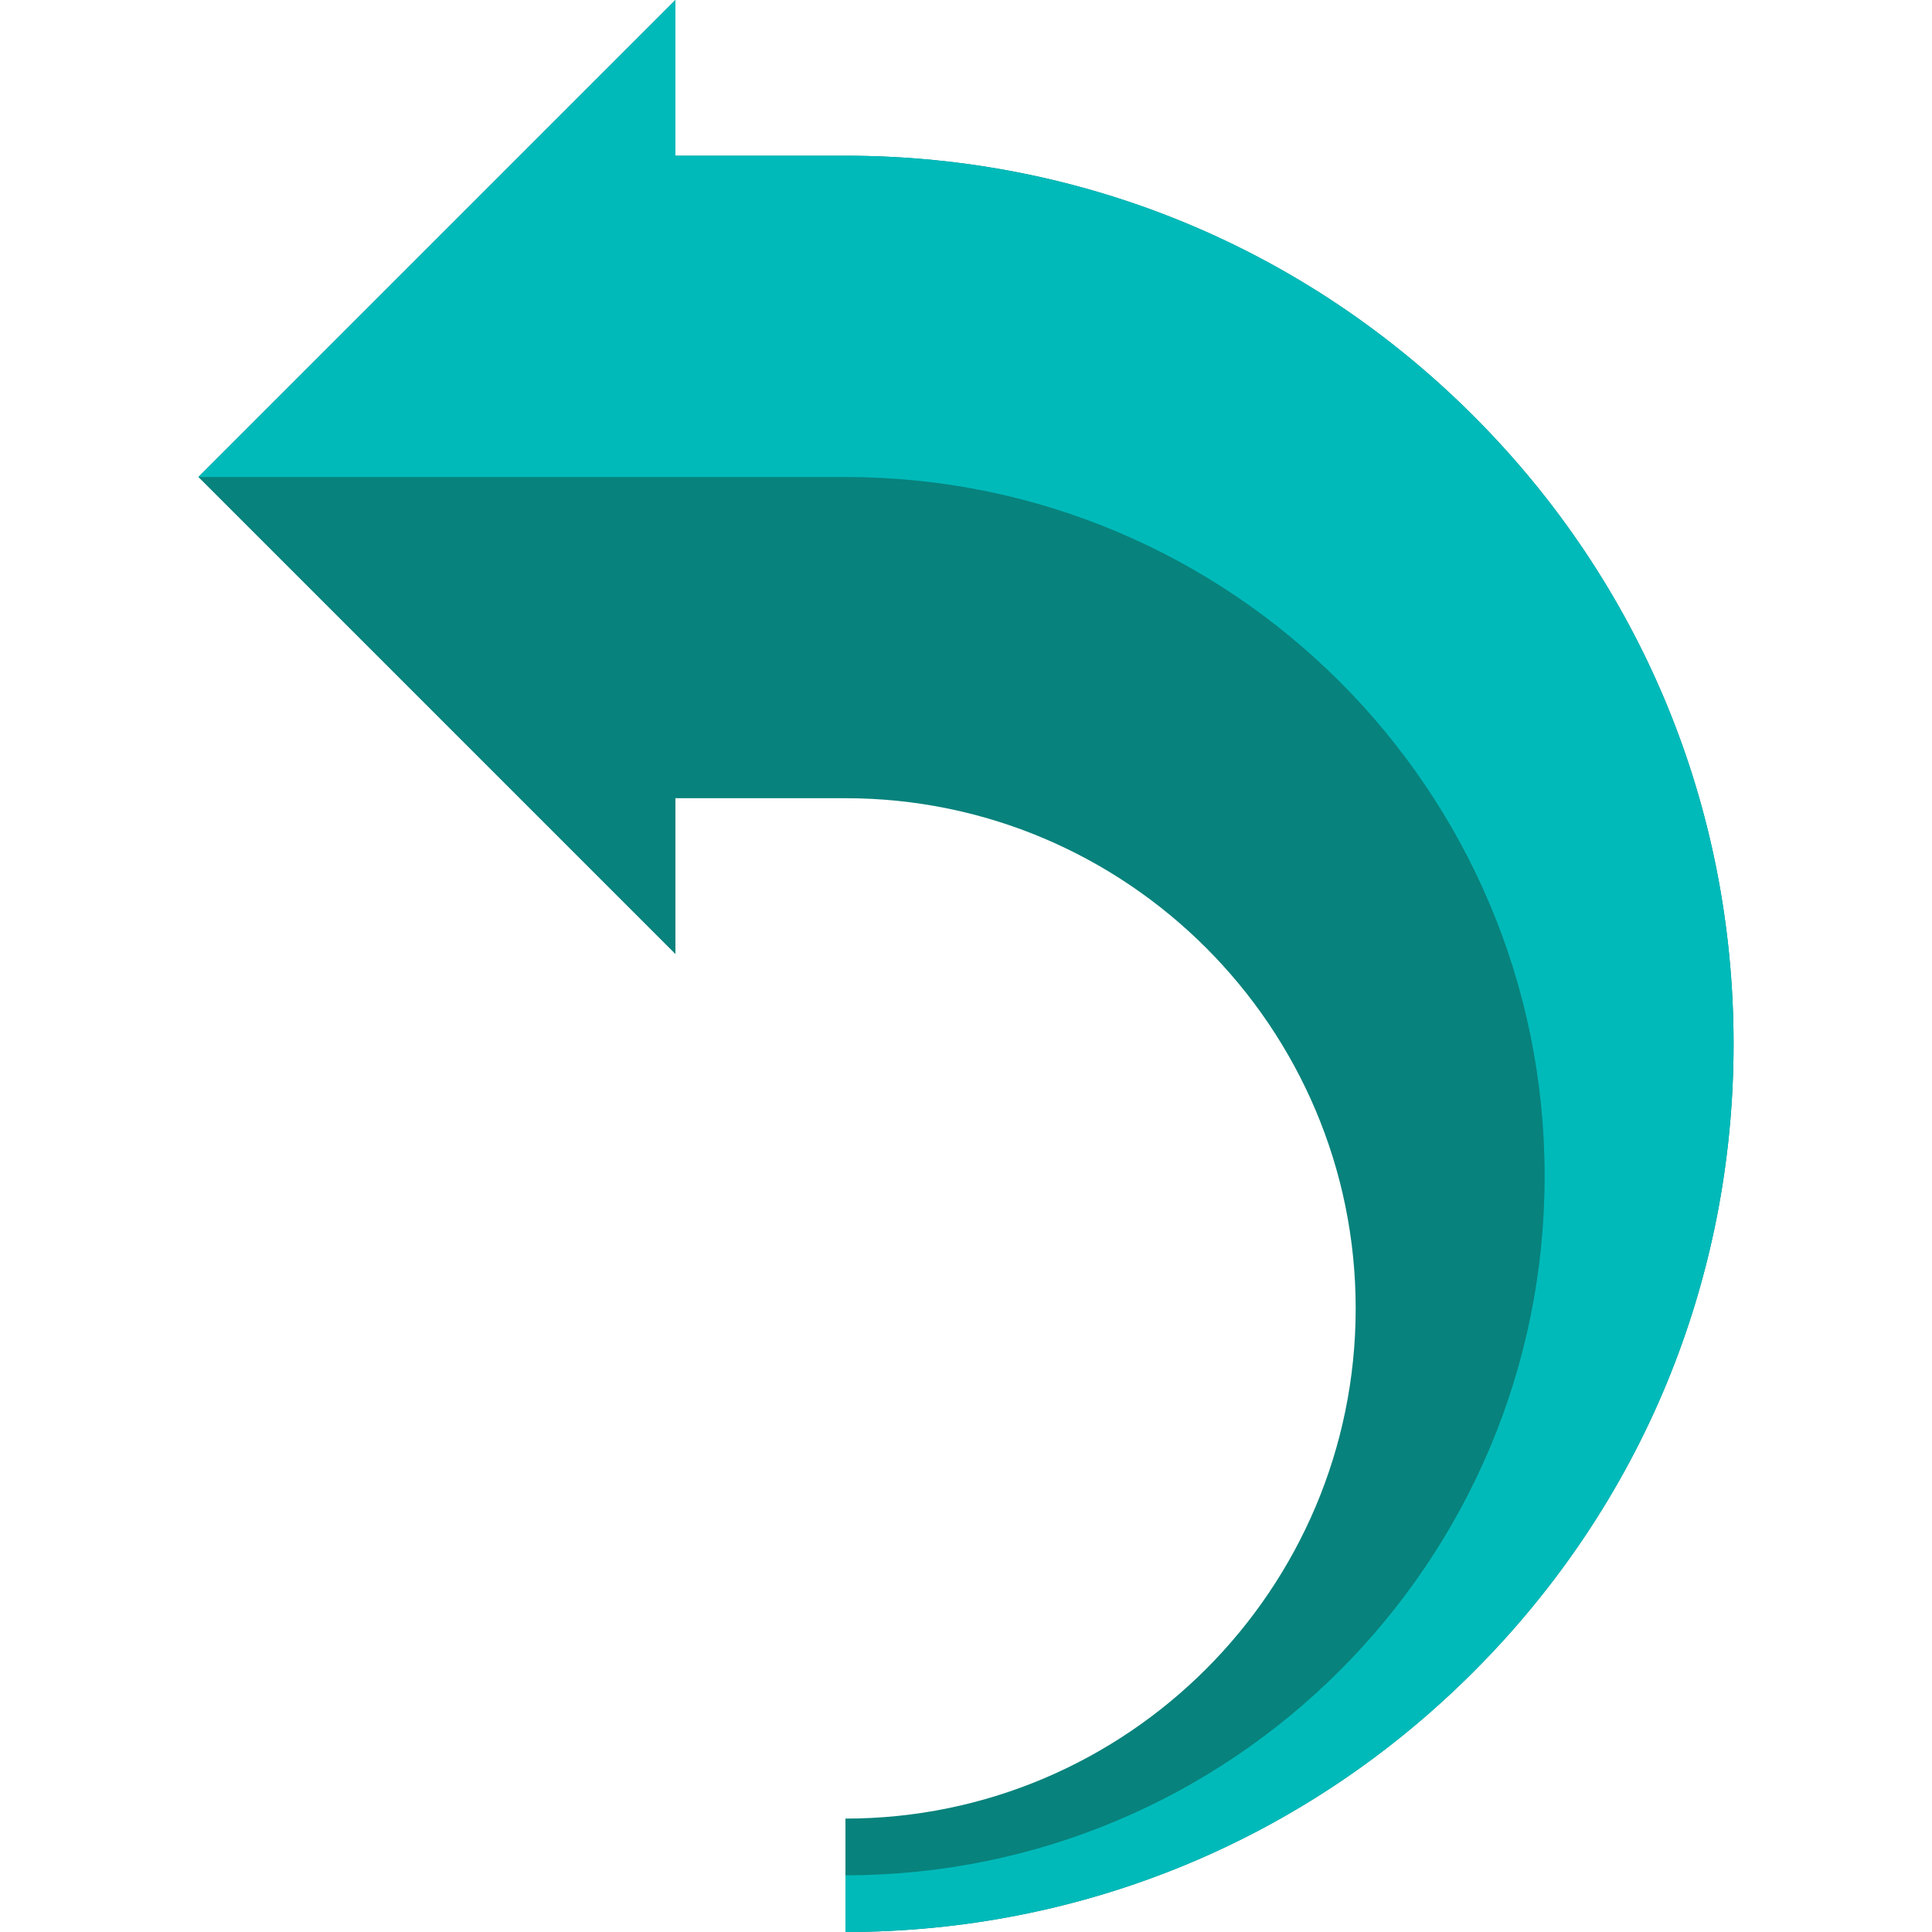 <svg width="20" height="20" viewBox="0 0 20 20" fill="none" xmlns="http://www.w3.org/2000/svg">
<path d="M8.752 20V18.826C11.665 18.826 14.034 16.457 14.034 13.545C14.034 10.633 11.665 8.263 8.752 8.263H6.992V9.876L2.054 4.938L6.992 0V1.612H8.752C11.208 1.612 13.517 2.569 15.253 4.305C16.99 6.042 17.946 8.35 17.946 10.806C17.946 13.262 16.99 15.571 15.253 17.307C13.517 19.044 11.208 20 8.752 20Z" fill="#08827C"/>
<path d="M15.253 4.305C13.517 2.569 11.208 1.612 8.752 1.612H6.992V0L2.054 4.938H8.752C12.749 4.938 15.99 8.178 15.99 12.175C15.99 16.173 12.749 19.413 8.752 19.413V20C11.208 20 13.517 19.044 15.253 17.307C16.99 15.571 17.946 13.262 17.946 10.806C17.946 8.35 16.99 6.042 15.253 4.305Z" fill="#00BABA"/>
</svg>
